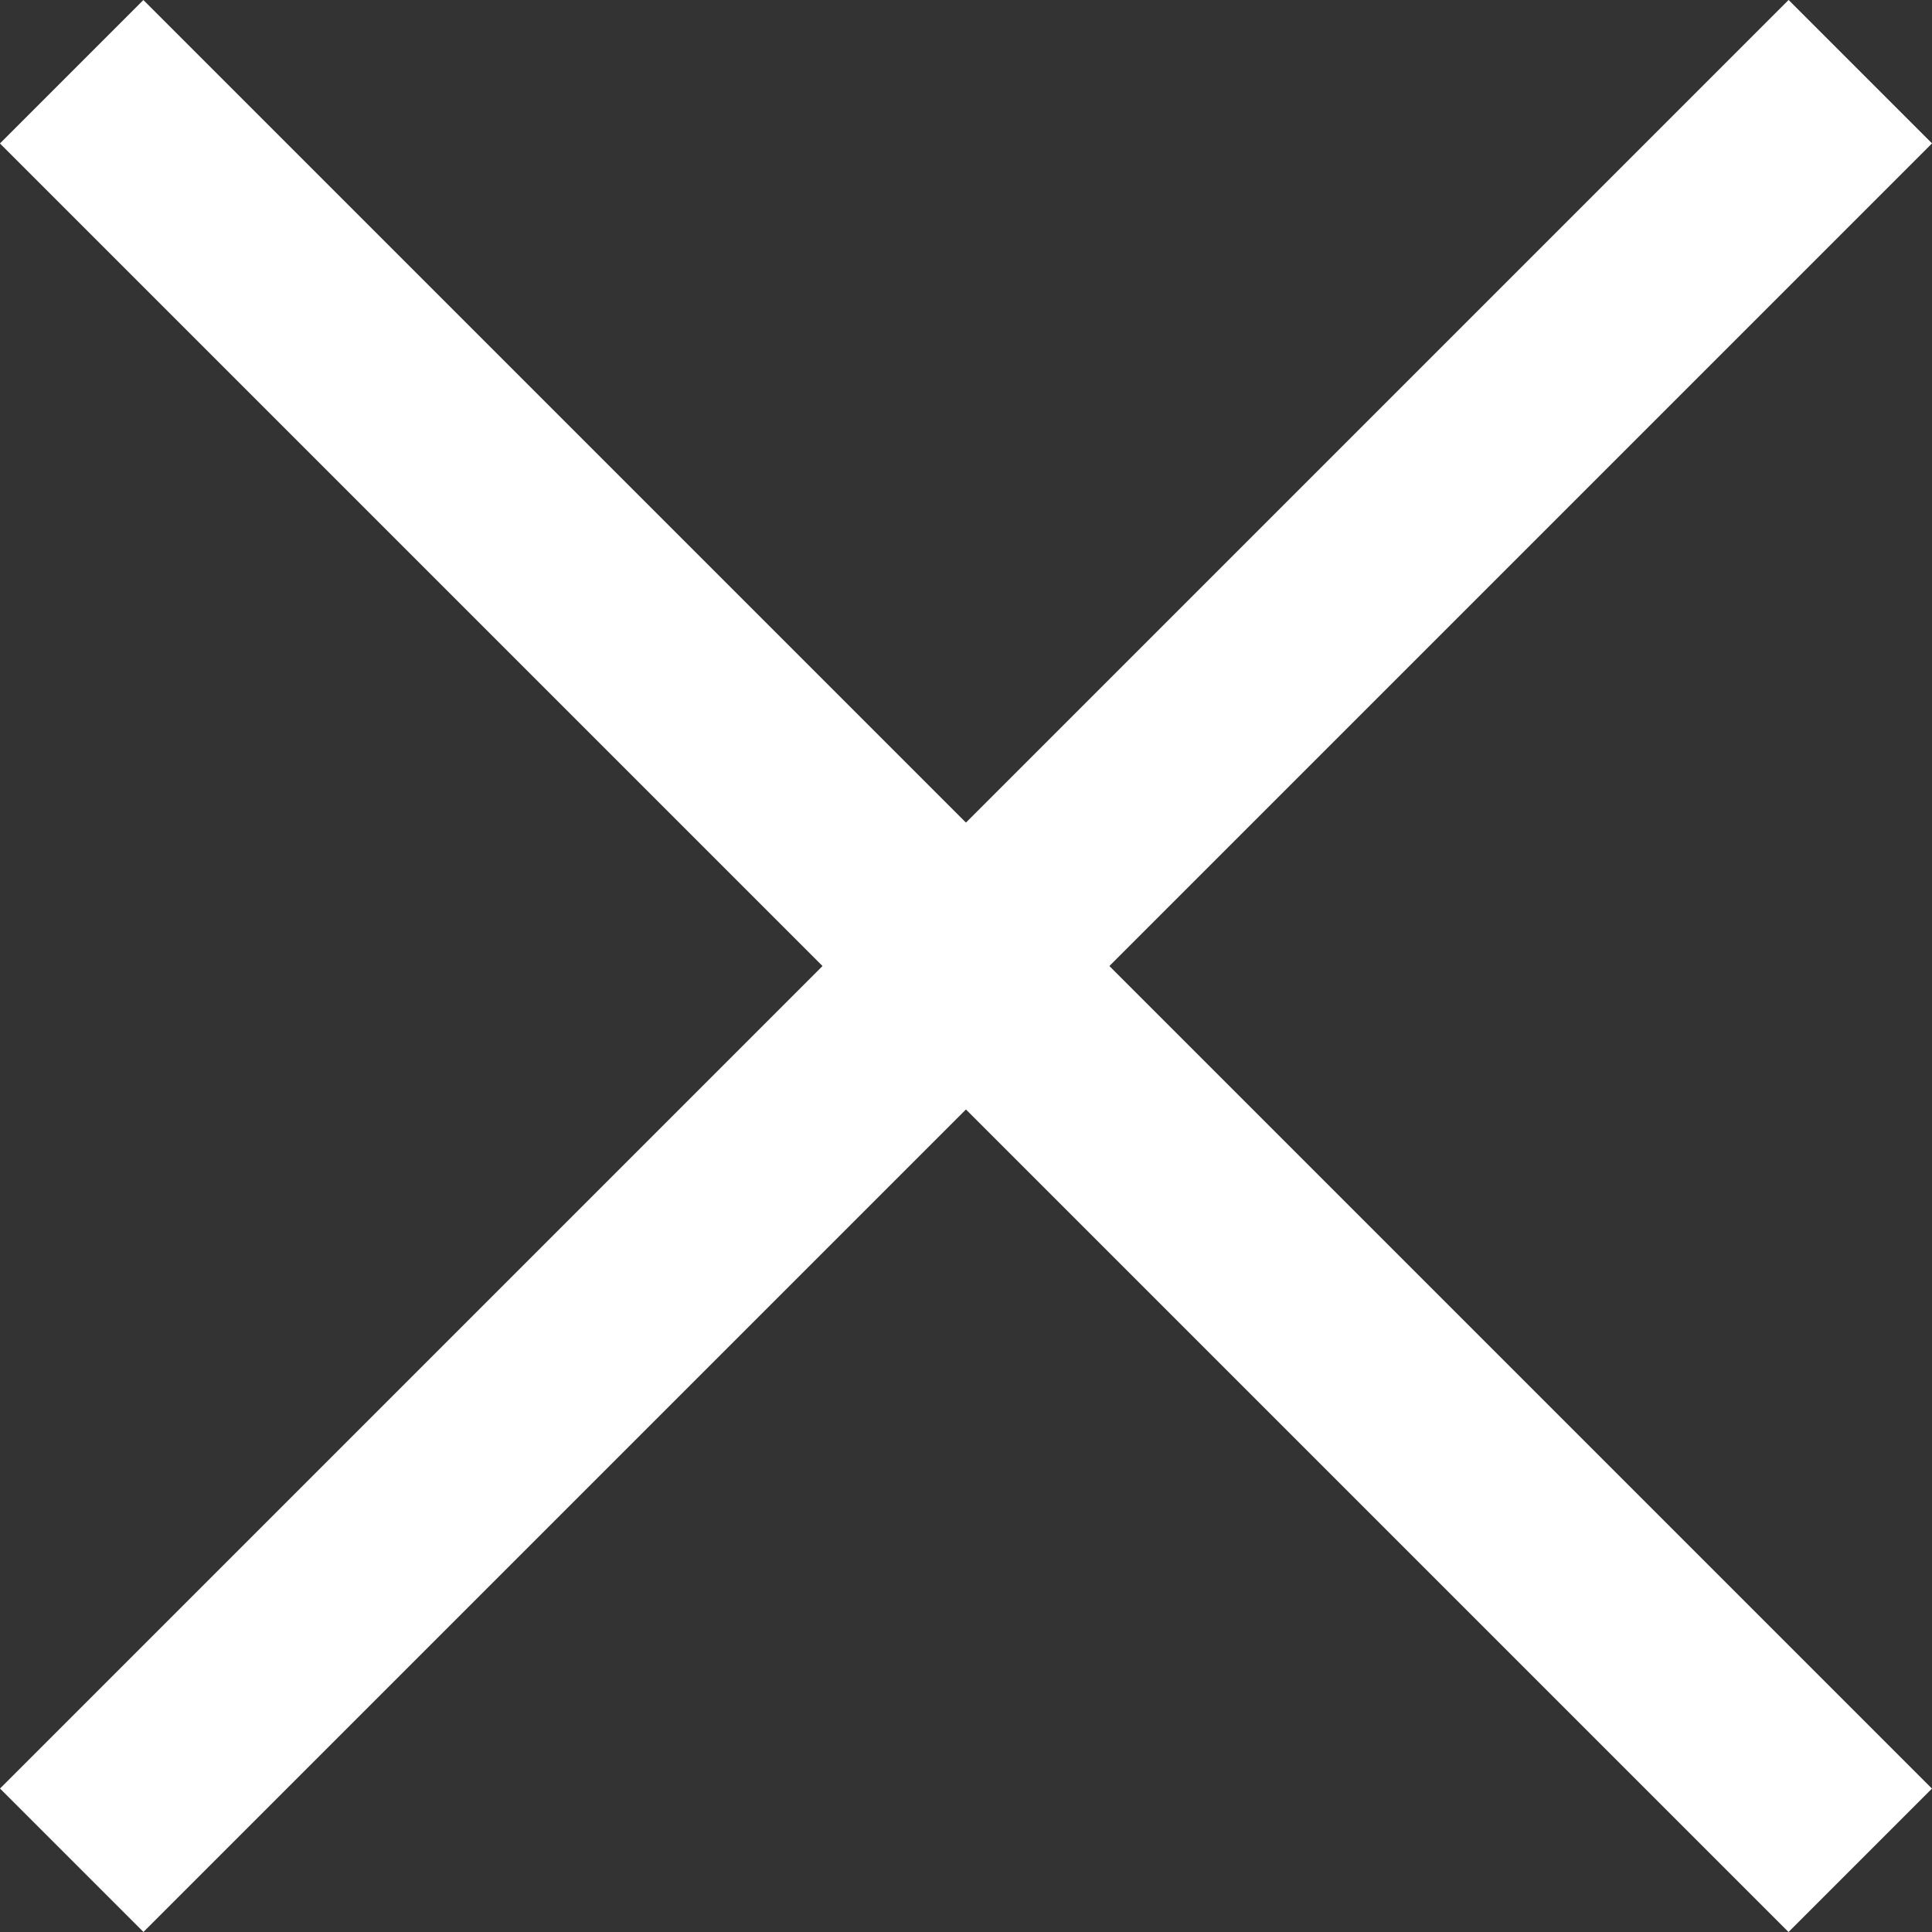 <svg xmlns="http://www.w3.org/2000/svg" width="19.051" height="19.051" viewBox="0 0 19.051 19.051">
  <rect x="0" y="0" width="19.051" height="19.051" fill="#333333" stroke="none"/>
  <g id="Group_17" data-name="Group 17" transform="translate(230.996 139.525)">
    <path id="Path_23" data-name="Path 23" d="M3955.03-603.1h24.942" transform="translate(-3453.374 -2508.99) rotate(45)" fill="none" stroke="#fff" stroke-width="2"/>
    <path id="Path_24" data-name="Path 24" d="M3955.03-603.1h24.942" transform="translate(-2600.461 3101.903) rotate(-45)" fill="none" stroke="#fff" stroke-width="2"/>
  </g>
</svg>
